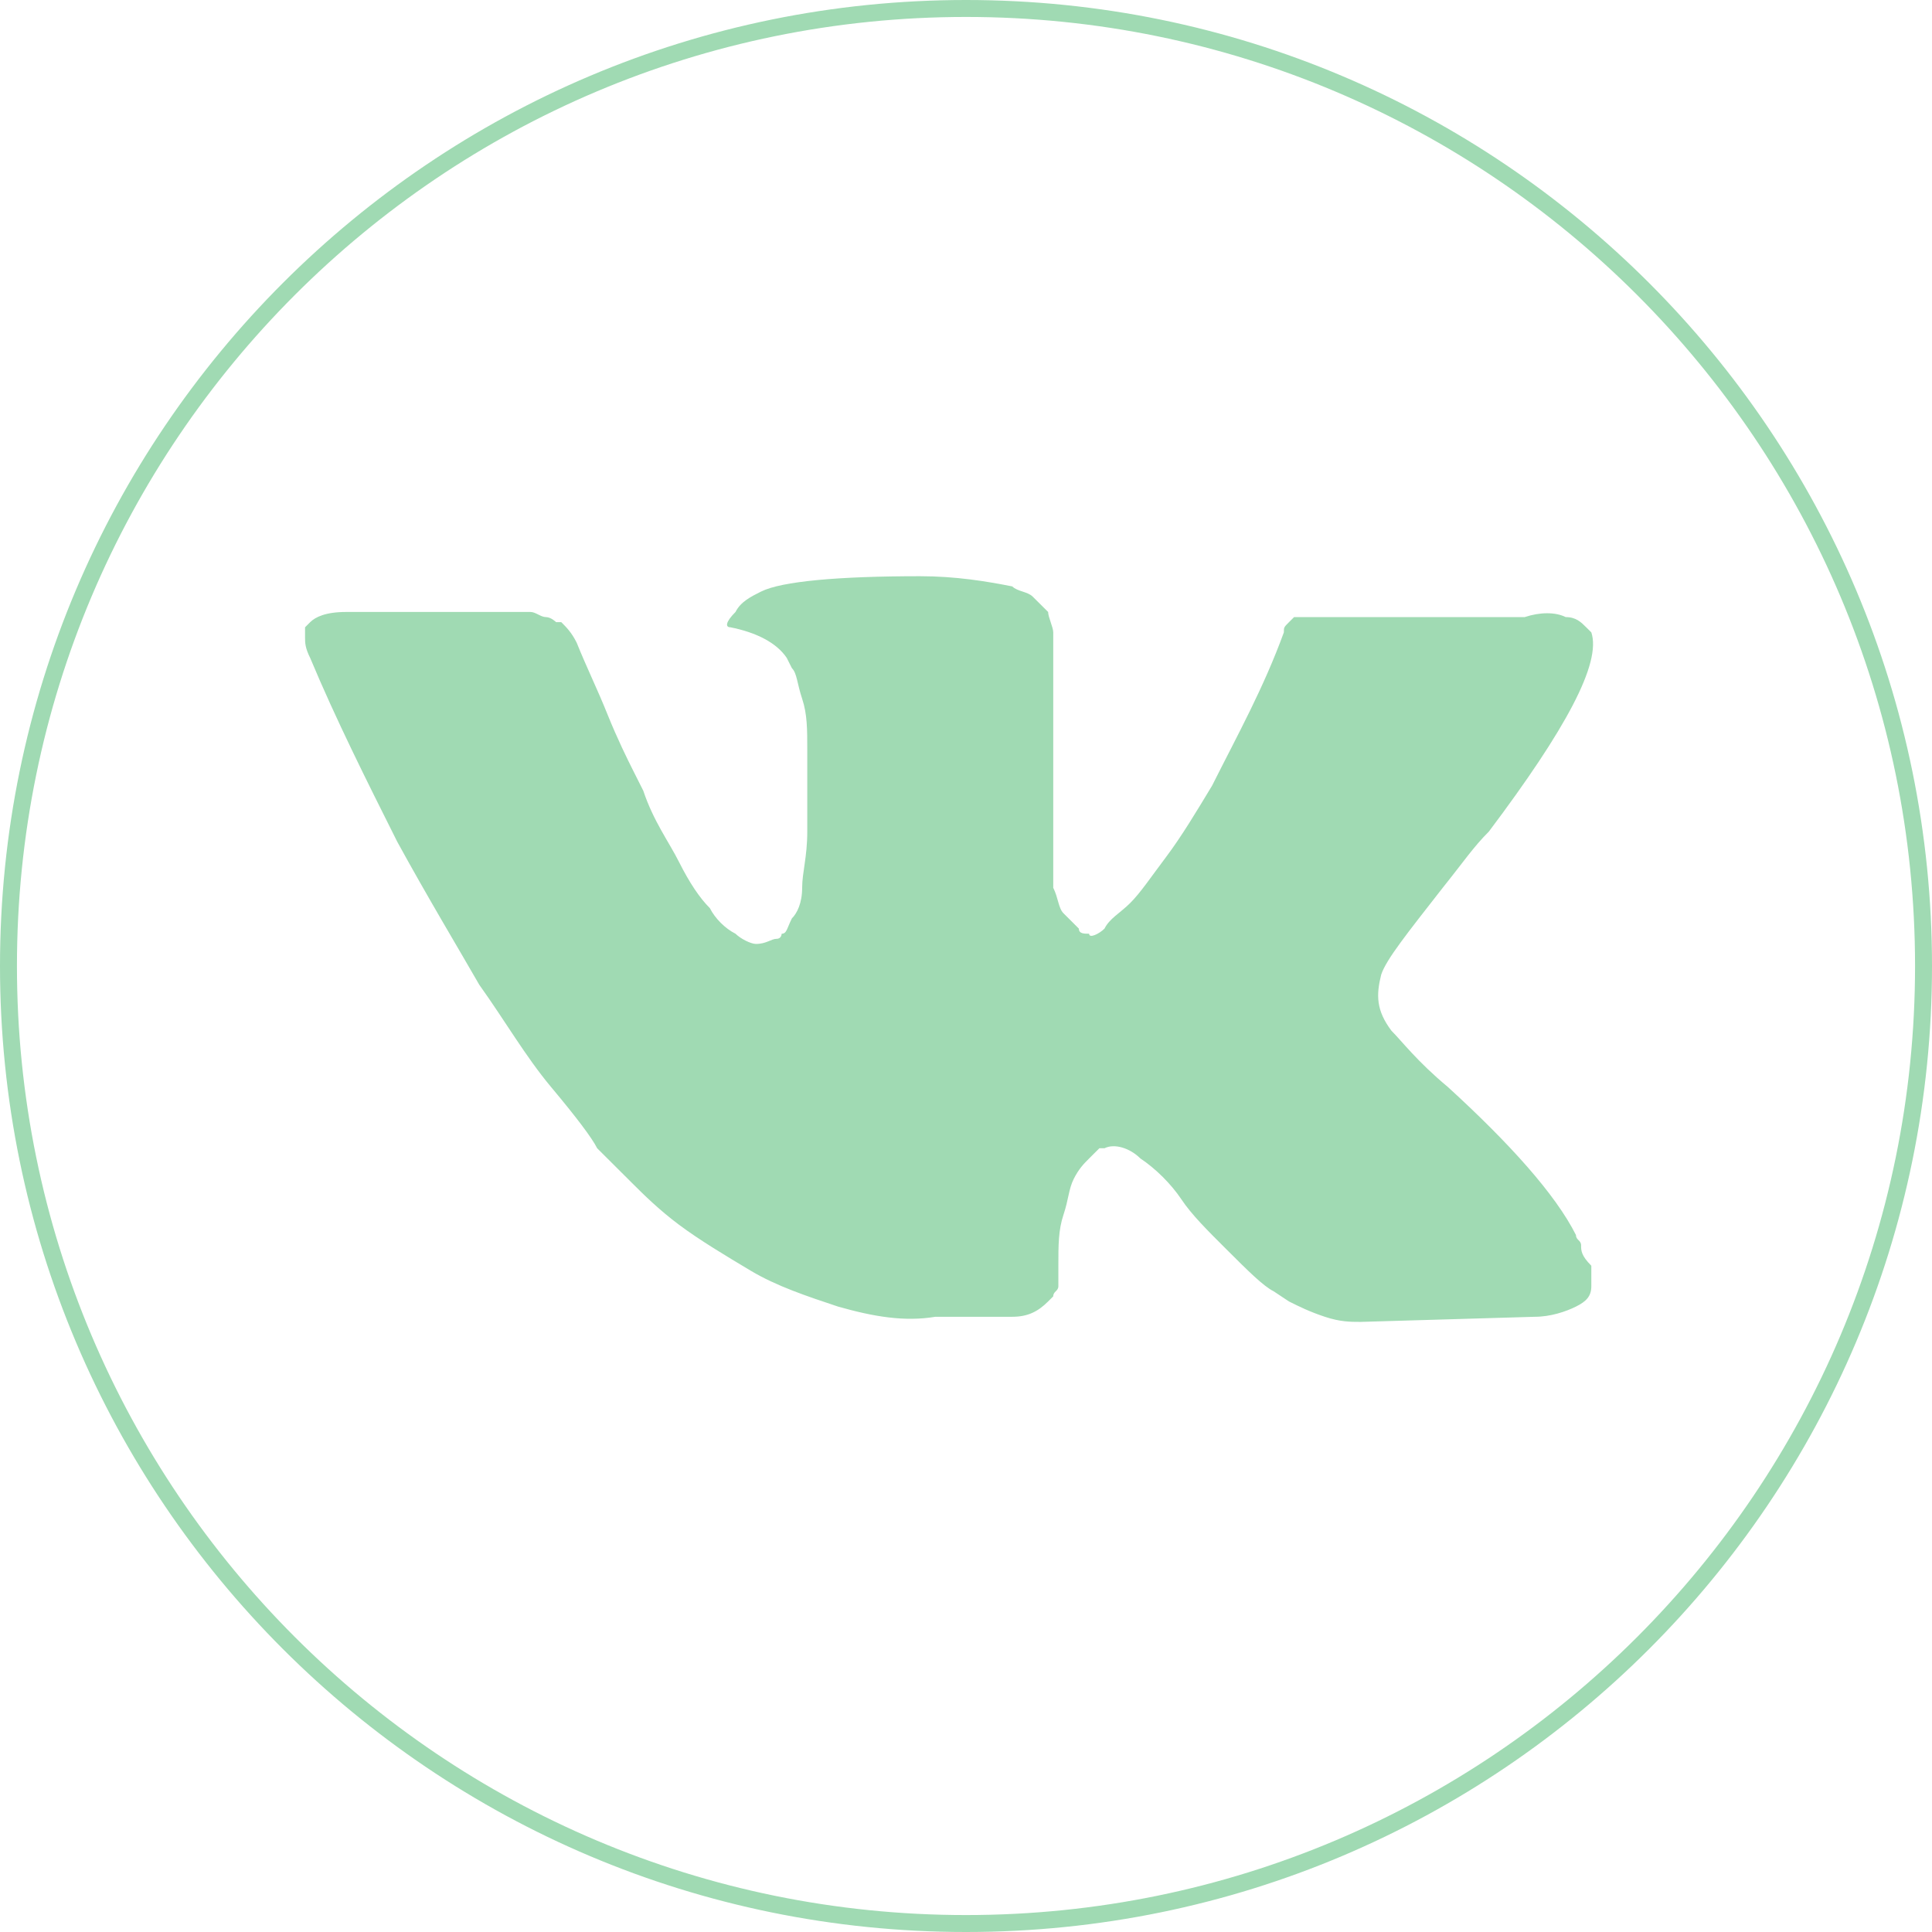 <?xml version="1.0" encoding="UTF-8"?> <svg xmlns="http://www.w3.org/2000/svg" width="57" height="57" viewBox="0 0 57 57" fill="none"> <g clip-path="url(#clip0_1174_121)"> <path d="M46.647 36.74C46.647 36.589 46.496 36.589 46.496 36.438C45.891 35.233 44.53 33.726 42.716 32.069C41.809 31.315 41.355 30.712 41.053 30.411C40.599 29.808 40.599 29.356 40.75 28.753C40.902 28.301 41.507 27.548 42.565 26.192C43.17 25.438 43.472 24.986 43.926 24.534C46.193 21.521 47.252 19.562 46.949 18.657L46.798 18.507C46.647 18.356 46.496 18.206 46.193 18.206C45.891 18.055 45.438 18.055 44.984 18.206H39.239C39.087 18.206 39.087 18.206 38.785 18.206C38.634 18.206 38.482 18.206 38.482 18.206H38.331H38.18L38.029 18.356C37.878 18.507 37.878 18.507 37.878 18.657C37.273 20.315 36.517 21.671 35.761 23.178C35.307 23.931 34.854 24.685 34.4 25.288C33.947 25.89 33.645 26.343 33.342 26.644C33.039 26.945 32.737 27.096 32.586 27.397C32.435 27.548 32.133 27.698 32.133 27.548C31.982 27.548 31.83 27.548 31.83 27.397C31.679 27.247 31.528 27.096 31.377 26.945C31.225 26.794 31.225 26.493 31.074 26.192C31.074 25.89 31.074 25.589 31.074 25.438C31.074 25.288 31.074 24.836 31.074 24.534C31.074 24.082 31.074 23.781 31.074 23.63C31.074 23.178 31.074 22.575 31.074 21.973C31.074 21.37 31.074 20.918 31.074 20.616C31.074 20.315 31.074 19.863 31.074 19.562C31.074 19.11 31.074 18.808 31.074 18.657C31.074 18.507 30.923 18.206 30.923 18.055C30.772 17.904 30.62 17.753 30.469 17.603C30.318 17.452 30.016 17.452 29.865 17.301C29.108 17.151 28.201 17 27.143 17C24.724 17 23.061 17.151 22.456 17.452C22.154 17.603 21.851 17.753 21.7 18.055C21.398 18.356 21.398 18.507 21.549 18.507C22.305 18.657 22.91 18.959 23.212 19.411L23.363 19.712C23.515 19.863 23.515 20.164 23.666 20.616C23.817 21.069 23.817 21.52 23.817 22.123C23.817 23.027 23.817 23.931 23.817 24.534C23.817 25.288 23.666 25.74 23.666 26.192C23.666 26.644 23.515 26.945 23.363 27.096C23.212 27.397 23.212 27.548 23.061 27.548C23.061 27.548 23.061 27.698 22.91 27.698C22.759 27.698 22.607 27.849 22.305 27.849C22.154 27.849 21.851 27.698 21.7 27.548C21.398 27.397 21.095 27.096 20.944 26.794C20.642 26.493 20.34 26.041 20.037 25.438C19.735 24.836 19.281 24.233 18.979 23.329L18.676 22.726C18.525 22.425 18.223 21.822 17.92 21.069C17.618 20.315 17.316 19.712 17.013 18.959C16.862 18.657 16.711 18.507 16.56 18.356H16.408C16.408 18.356 16.257 18.206 16.106 18.206C15.955 18.206 15.804 18.055 15.652 18.055H10.21C9.605 18.055 9.302 18.206 9.151 18.356L9 18.507C9 18.507 9 18.657 9 18.808C9 18.959 9 19.11 9.151 19.411C9.907 21.219 10.814 23.027 11.721 24.836C12.629 26.493 13.536 28 14.141 29.055C14.896 30.11 15.501 31.164 16.257 32.069C17.013 32.972 17.467 33.575 17.618 33.877C17.92 34.178 18.072 34.329 18.223 34.48L18.676 34.931C18.979 35.233 19.432 35.685 20.037 36.137C20.642 36.589 21.398 37.041 22.154 37.493C22.91 37.945 23.817 38.246 24.724 38.548C25.782 38.849 26.689 39 27.597 38.849H29.865C30.318 38.849 30.621 38.699 30.923 38.397L31.074 38.246C31.074 38.096 31.225 38.096 31.225 37.945C31.225 37.794 31.225 37.644 31.225 37.343C31.225 36.74 31.225 36.288 31.377 35.836C31.528 35.383 31.528 35.082 31.679 34.781C31.83 34.48 31.982 34.329 32.133 34.178C32.284 34.027 32.435 33.877 32.435 33.877H32.586C32.888 33.726 33.342 33.877 33.645 34.178C34.098 34.48 34.551 34.931 34.854 35.383C35.156 35.836 35.61 36.288 36.215 36.89C36.819 37.493 37.273 37.945 37.575 38.096L38.029 38.397C38.331 38.548 38.634 38.699 39.087 38.849C39.541 39 39.843 39 40.146 39L45.286 38.849C45.74 38.849 46.193 38.699 46.496 38.548C46.798 38.397 46.949 38.246 46.949 37.945C46.949 37.794 46.949 37.493 46.949 37.343C46.647 37.041 46.647 36.89 46.647 36.74Z" fill="#A0DAB3"></path> <path d="M28.5 56.75C44.102 56.75 56.75 44.102 56.75 28.5C56.75 12.898 44.102 0.25 28.5 0.25C12.898 0.25 0.25 12.898 0.25 28.5C0.25 44.102 12.898 56.75 28.5 56.75Z" stroke="#A0DAB3" stroke-width="0.5"></path> </g> <defs> <clipPath id="clip0_1174_121"> <rect width="57" height="57" fill="white"></rect> </clipPath> </defs> </svg> 